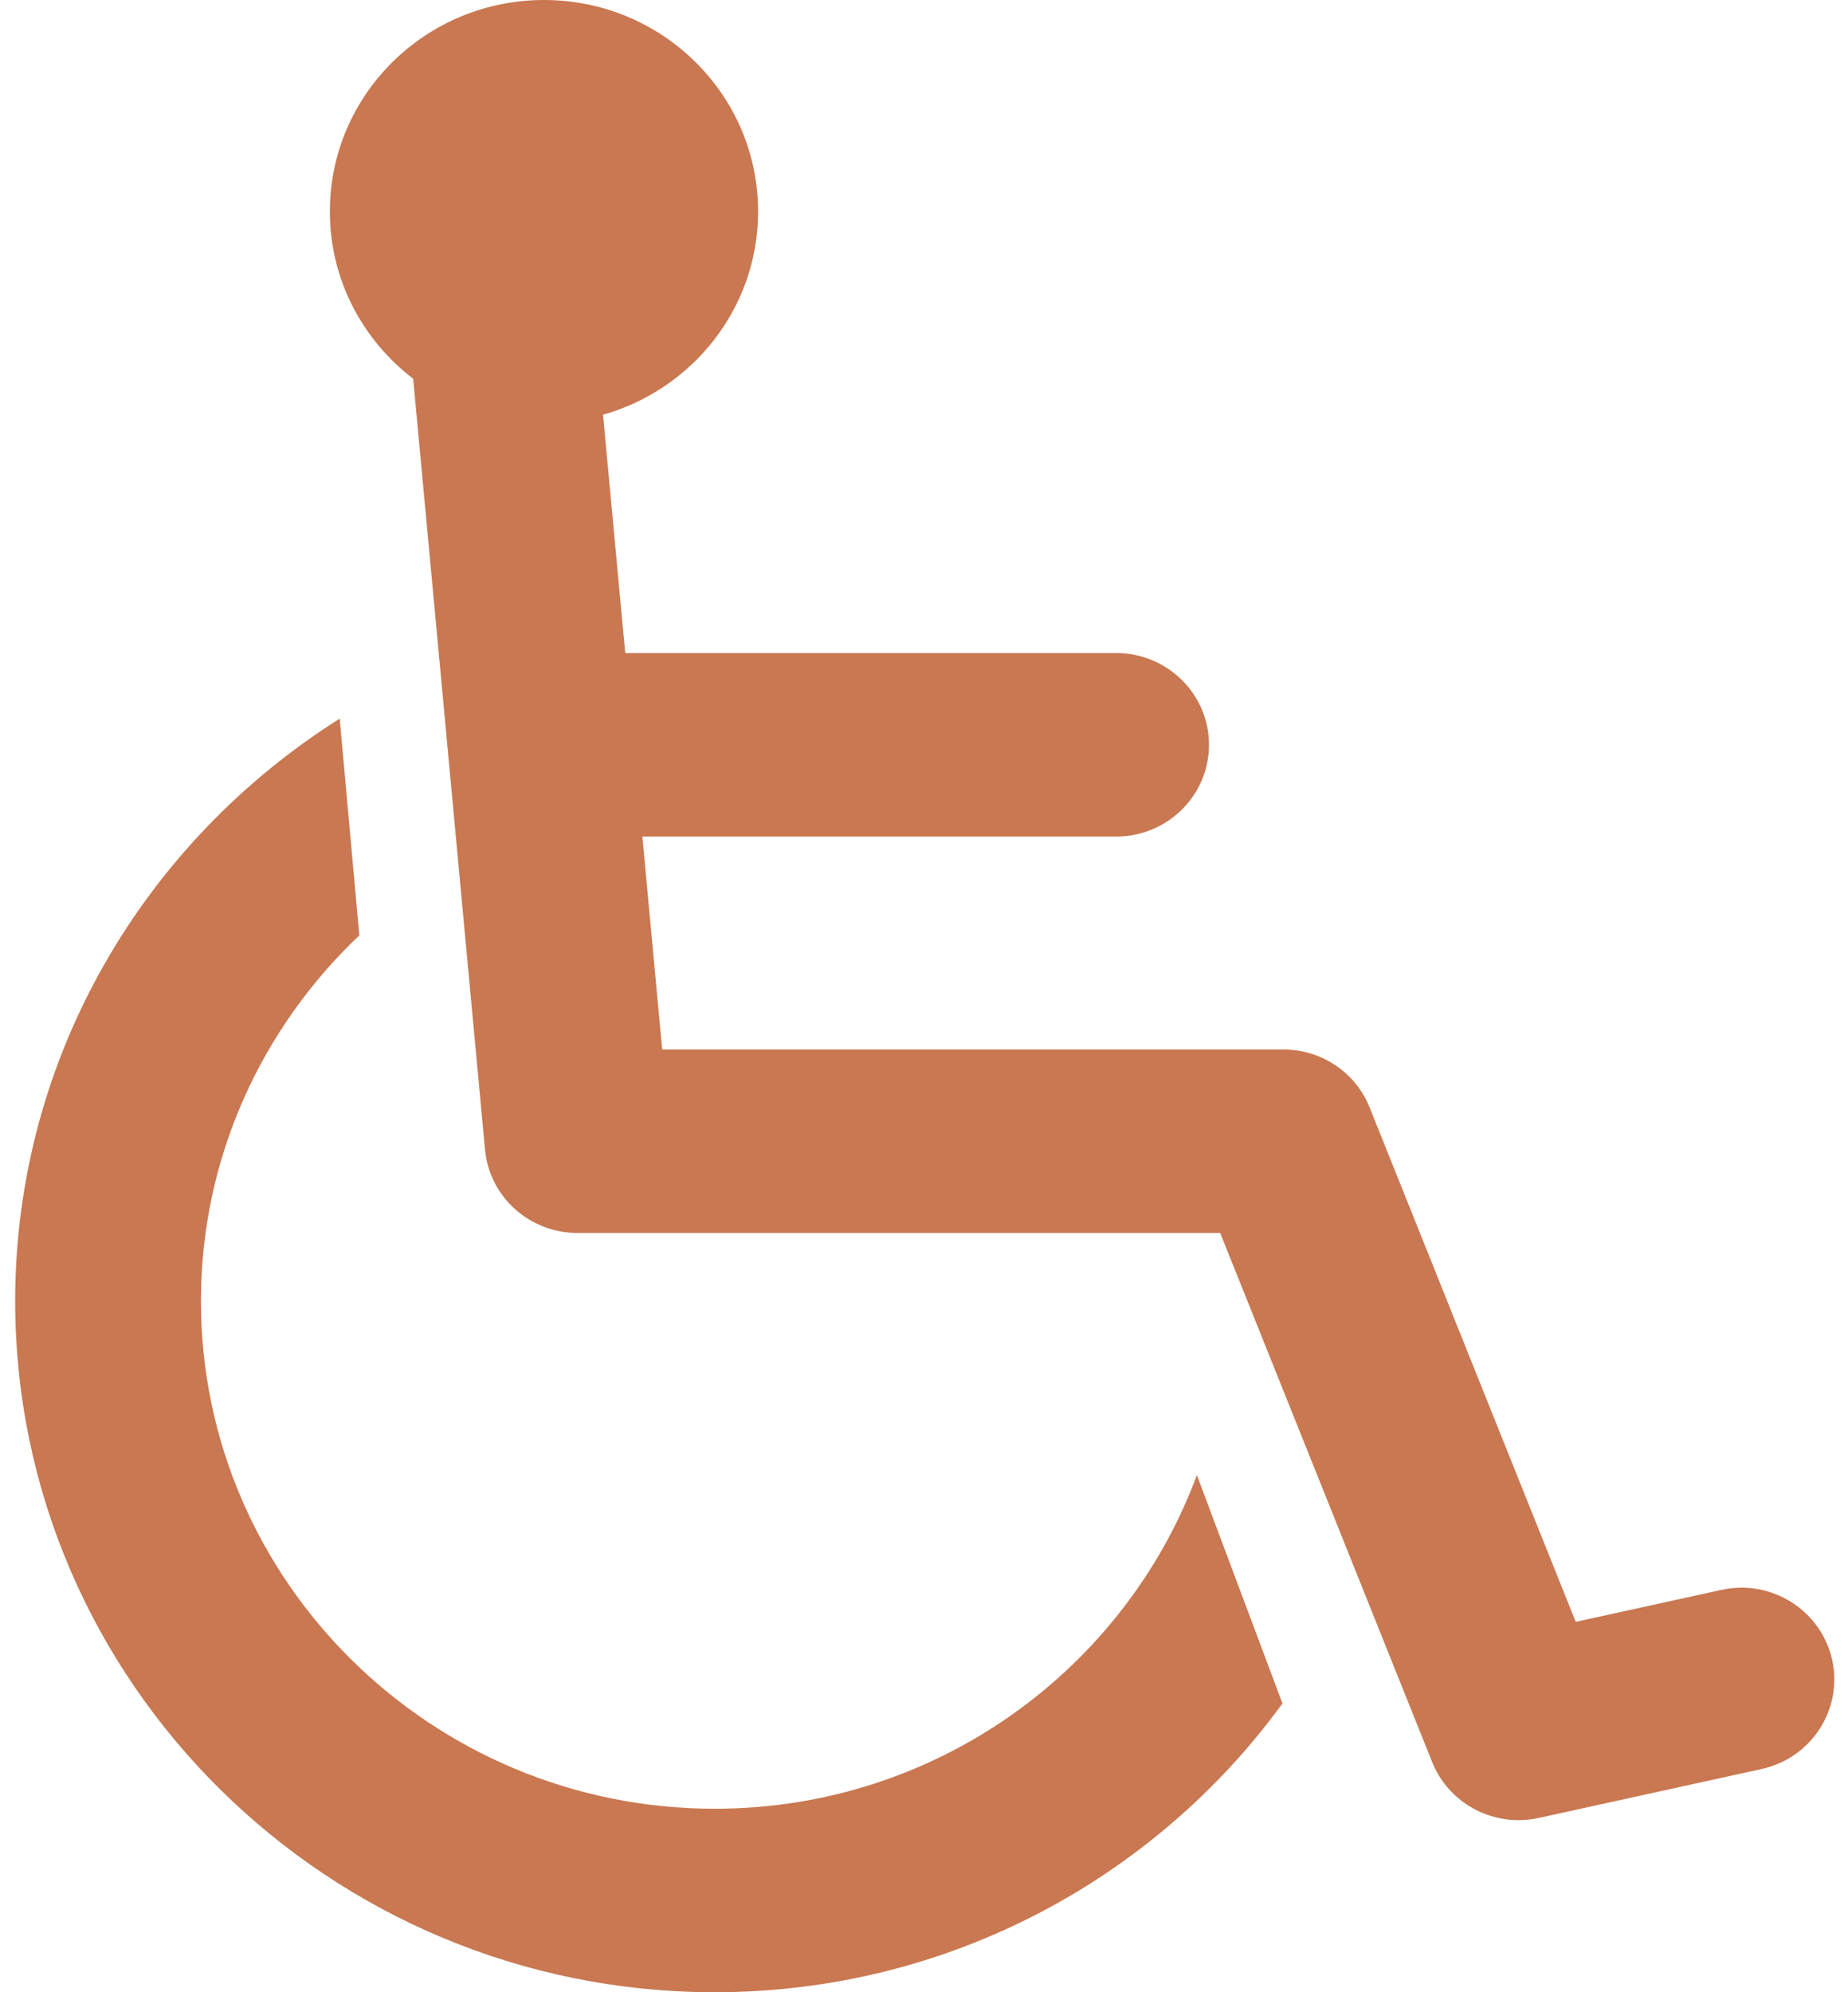 <?xml version="1.0" encoding="UTF-8"?> <svg xmlns="http://www.w3.org/2000/svg" width="64" height="69" viewBox="0 0 64 69" fill="none"><path d="M63.449 57.479C63.064 55.766 61.338 54.681 59.612 55.066L54.571 56.172L47.433 38.356C46.948 37.143 45.762 36.348 44.443 36.348H22.933L22.246 28.974H38.654C40.43 28.974 41.87 27.551 41.87 25.796C41.87 24.041 40.43 22.618 38.654 22.618H21.653L20.884 14.364C23.983 13.486 26.254 10.671 26.254 7.326C26.254 3.28 22.934 0 18.839 0C14.744 0 11.424 3.28 11.424 7.326C11.424 9.685 12.556 11.777 14.309 13.117L16.797 39.817C16.949 41.452 18.338 42.703 20 42.703H42.257L49.6 61.031C50.094 62.264 51.294 63.039 52.589 63.039C52.82 63.039 53.054 63.014 53.288 62.964L61.007 61.269C62.741 60.888 63.834 59.192 63.449 57.478V57.479Z" fill="#C97851"></path><path d="M24.754 62.645C14.942 62.645 6.959 54.758 6.959 45.062C6.959 40.087 9.07 35.597 12.444 32.396L11.764 24.89C5.02 29.145 0.526 36.587 0.526 45.062C0.526 58.262 11.395 69 24.754 69C32.85 69 40.012 65.043 44.414 58.999L41.451 51.089C38.953 57.82 32.422 62.645 24.754 62.645Z" fill="#C97851"></path></svg> 